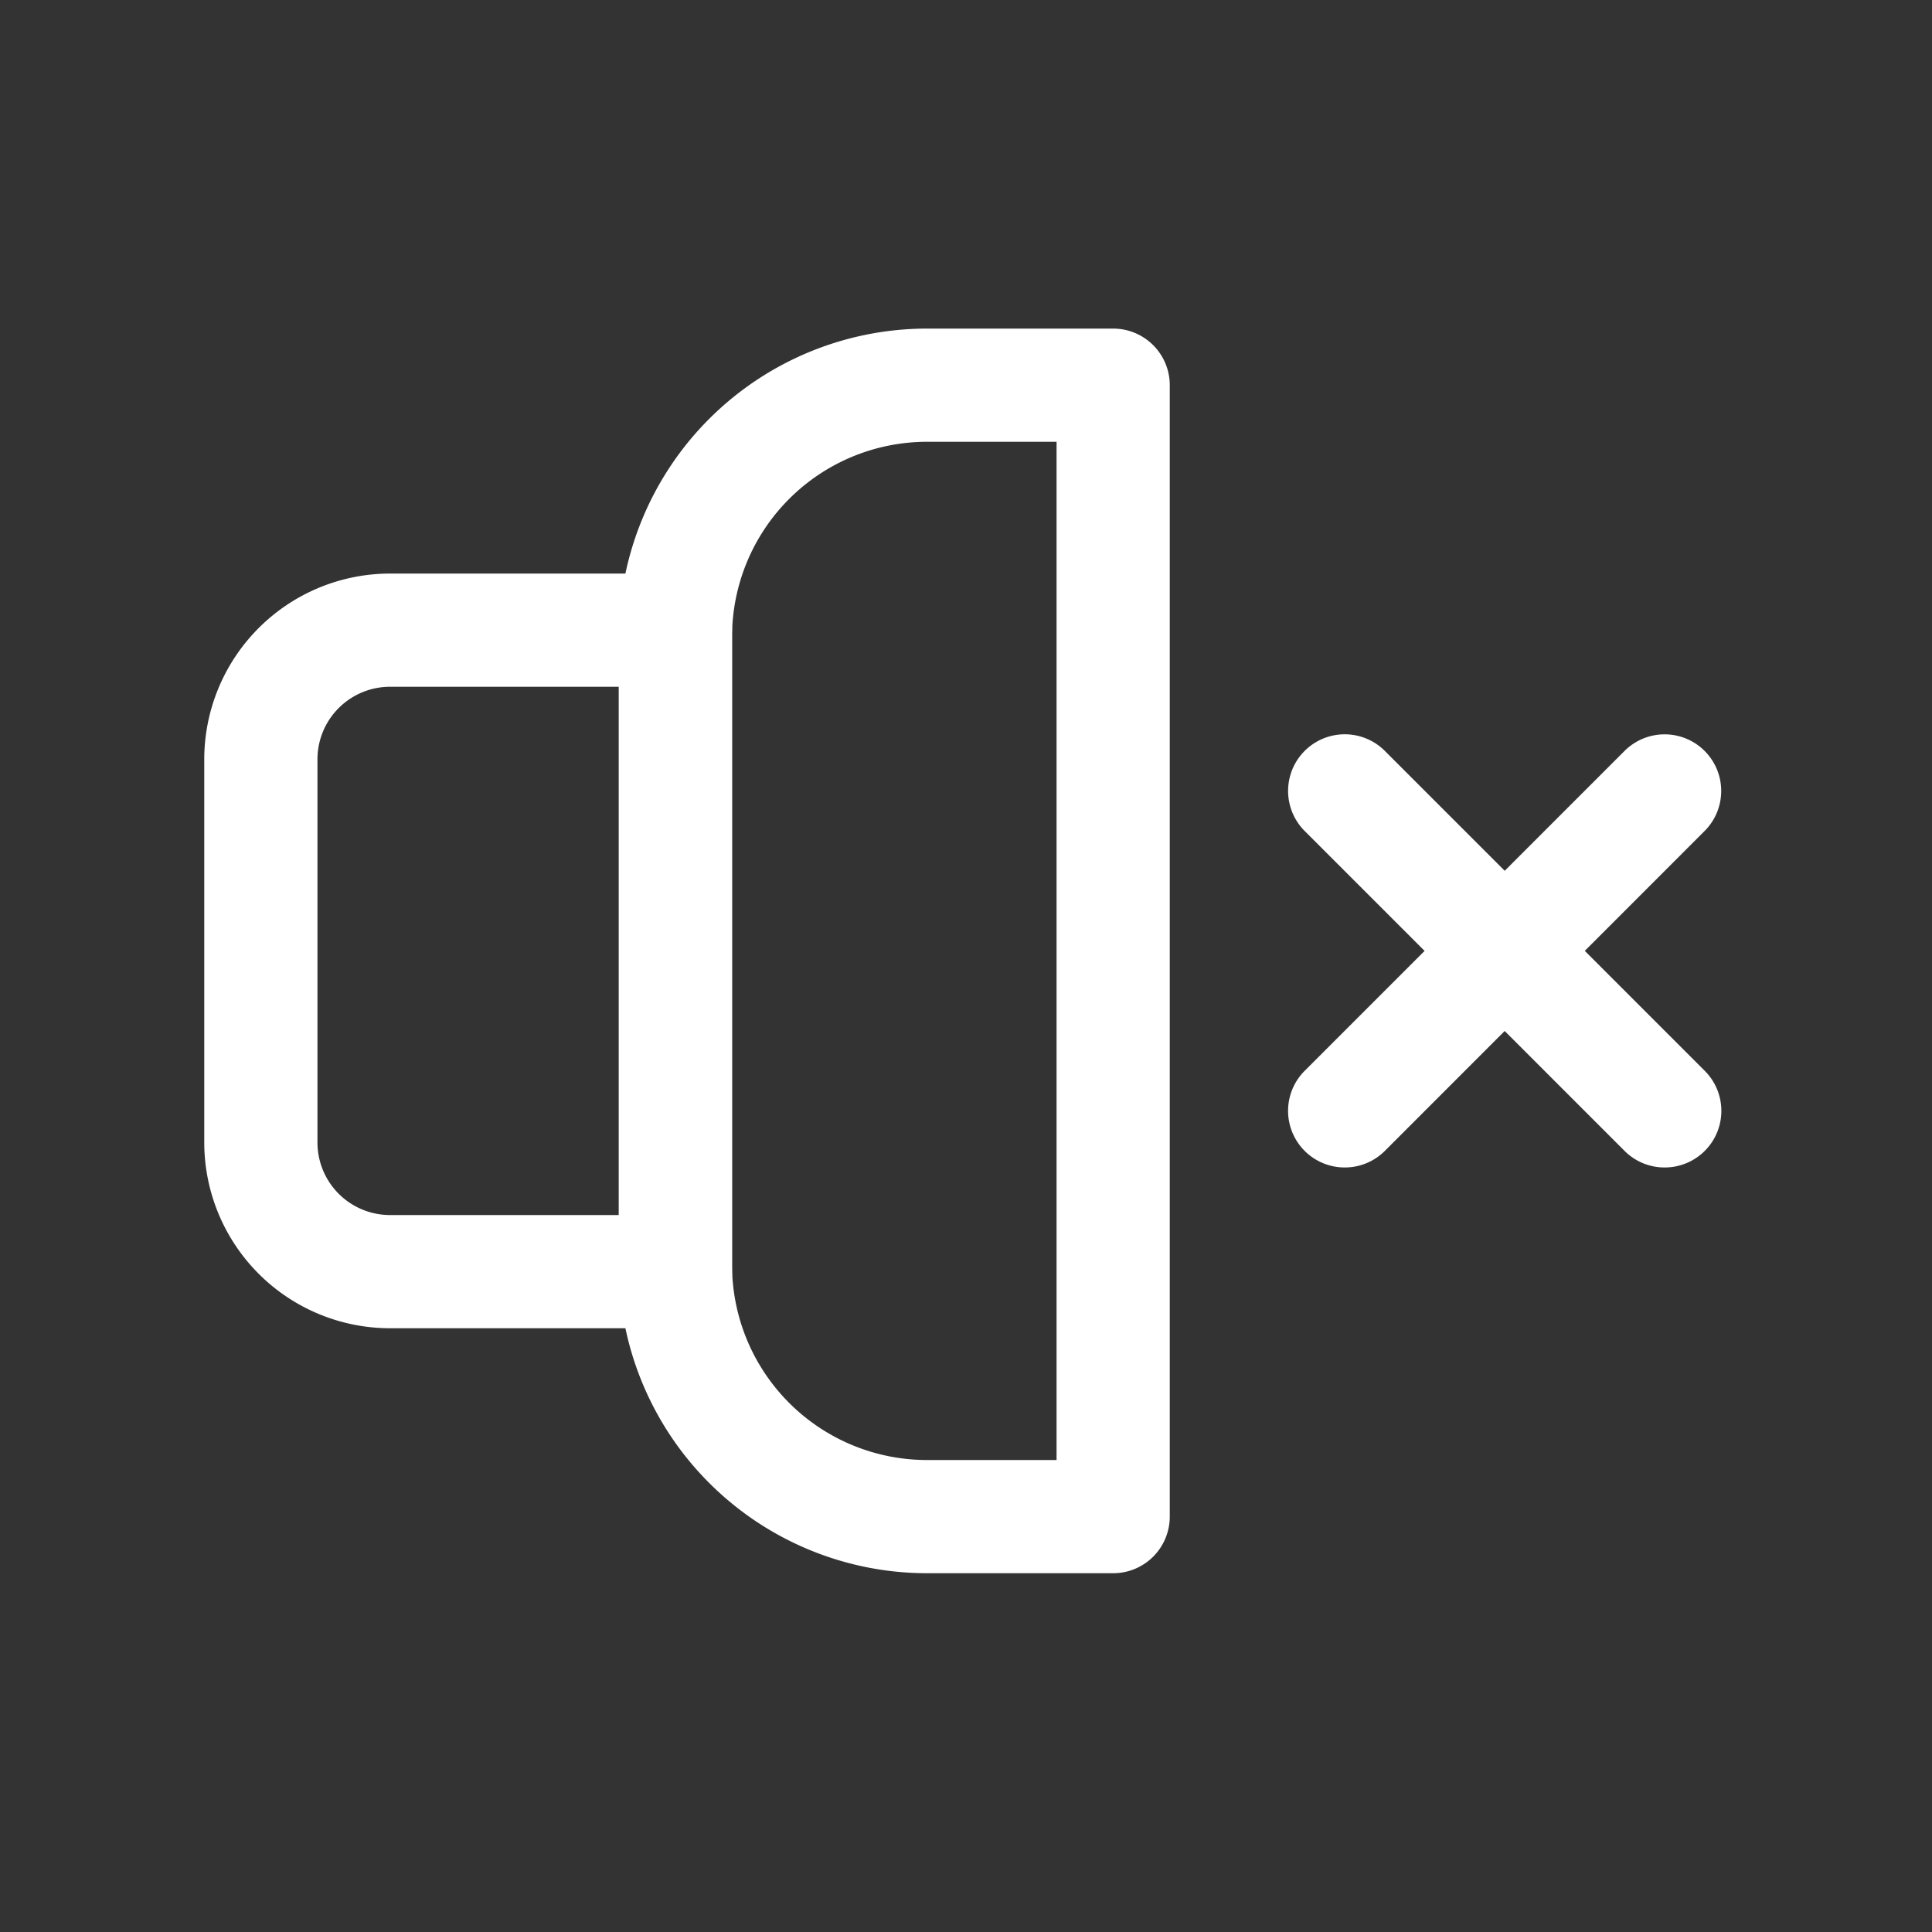 <?xml version="1.0" ?><svg viewBox="0 0 512 512" xmlns="http://www.w3.org/2000/svg"><rect x="0" y="0" width="512" height="512" fill="#333333" stroke="none"/><g data-name="1" id="_1" fill="white"><path d="M179,352H103.35a49.27,49.27,0,0,1-49.22-49.21V201.21A49.27,49.27,0,0,1,103.35,152H179a15,15,0,0,1,15,15V337A15,15,0,0,1,179,352ZM103.35,182a19.24,19.24,0,0,0-19.22,19.21V302.79A19.24,19.24,0,0,0,103.35,322H164V182Z"/><path d="M295,416.92H245.62A81.71,81.71,0,0,1,164,335.3V168.7a81.71,81.71,0,0,1,81.62-81.62H295a15,15,0,0,1,15,15V401.92A15,15,0,0,1,295,416.92ZM245.62,117.08A51.68,51.68,0,0,0,194,168.7V335.3a51.68,51.68,0,0,0,51.62,51.62H280V117.08Z"/><path d="M356.35,309.39a15,15,0,0,1-10.6-25.61L430.53,199a15,15,0,0,1,21.21,21.22L367,305A15,15,0,0,1,356.35,309.39Z"/><path d="M441.13,309.39a14.93,14.93,0,0,1-10.6-4.39l-84.78-84.78A15,15,0,0,1,367,199l84.78,84.78a15,15,0,0,1-10.61,25.61Z"/></g></svg>